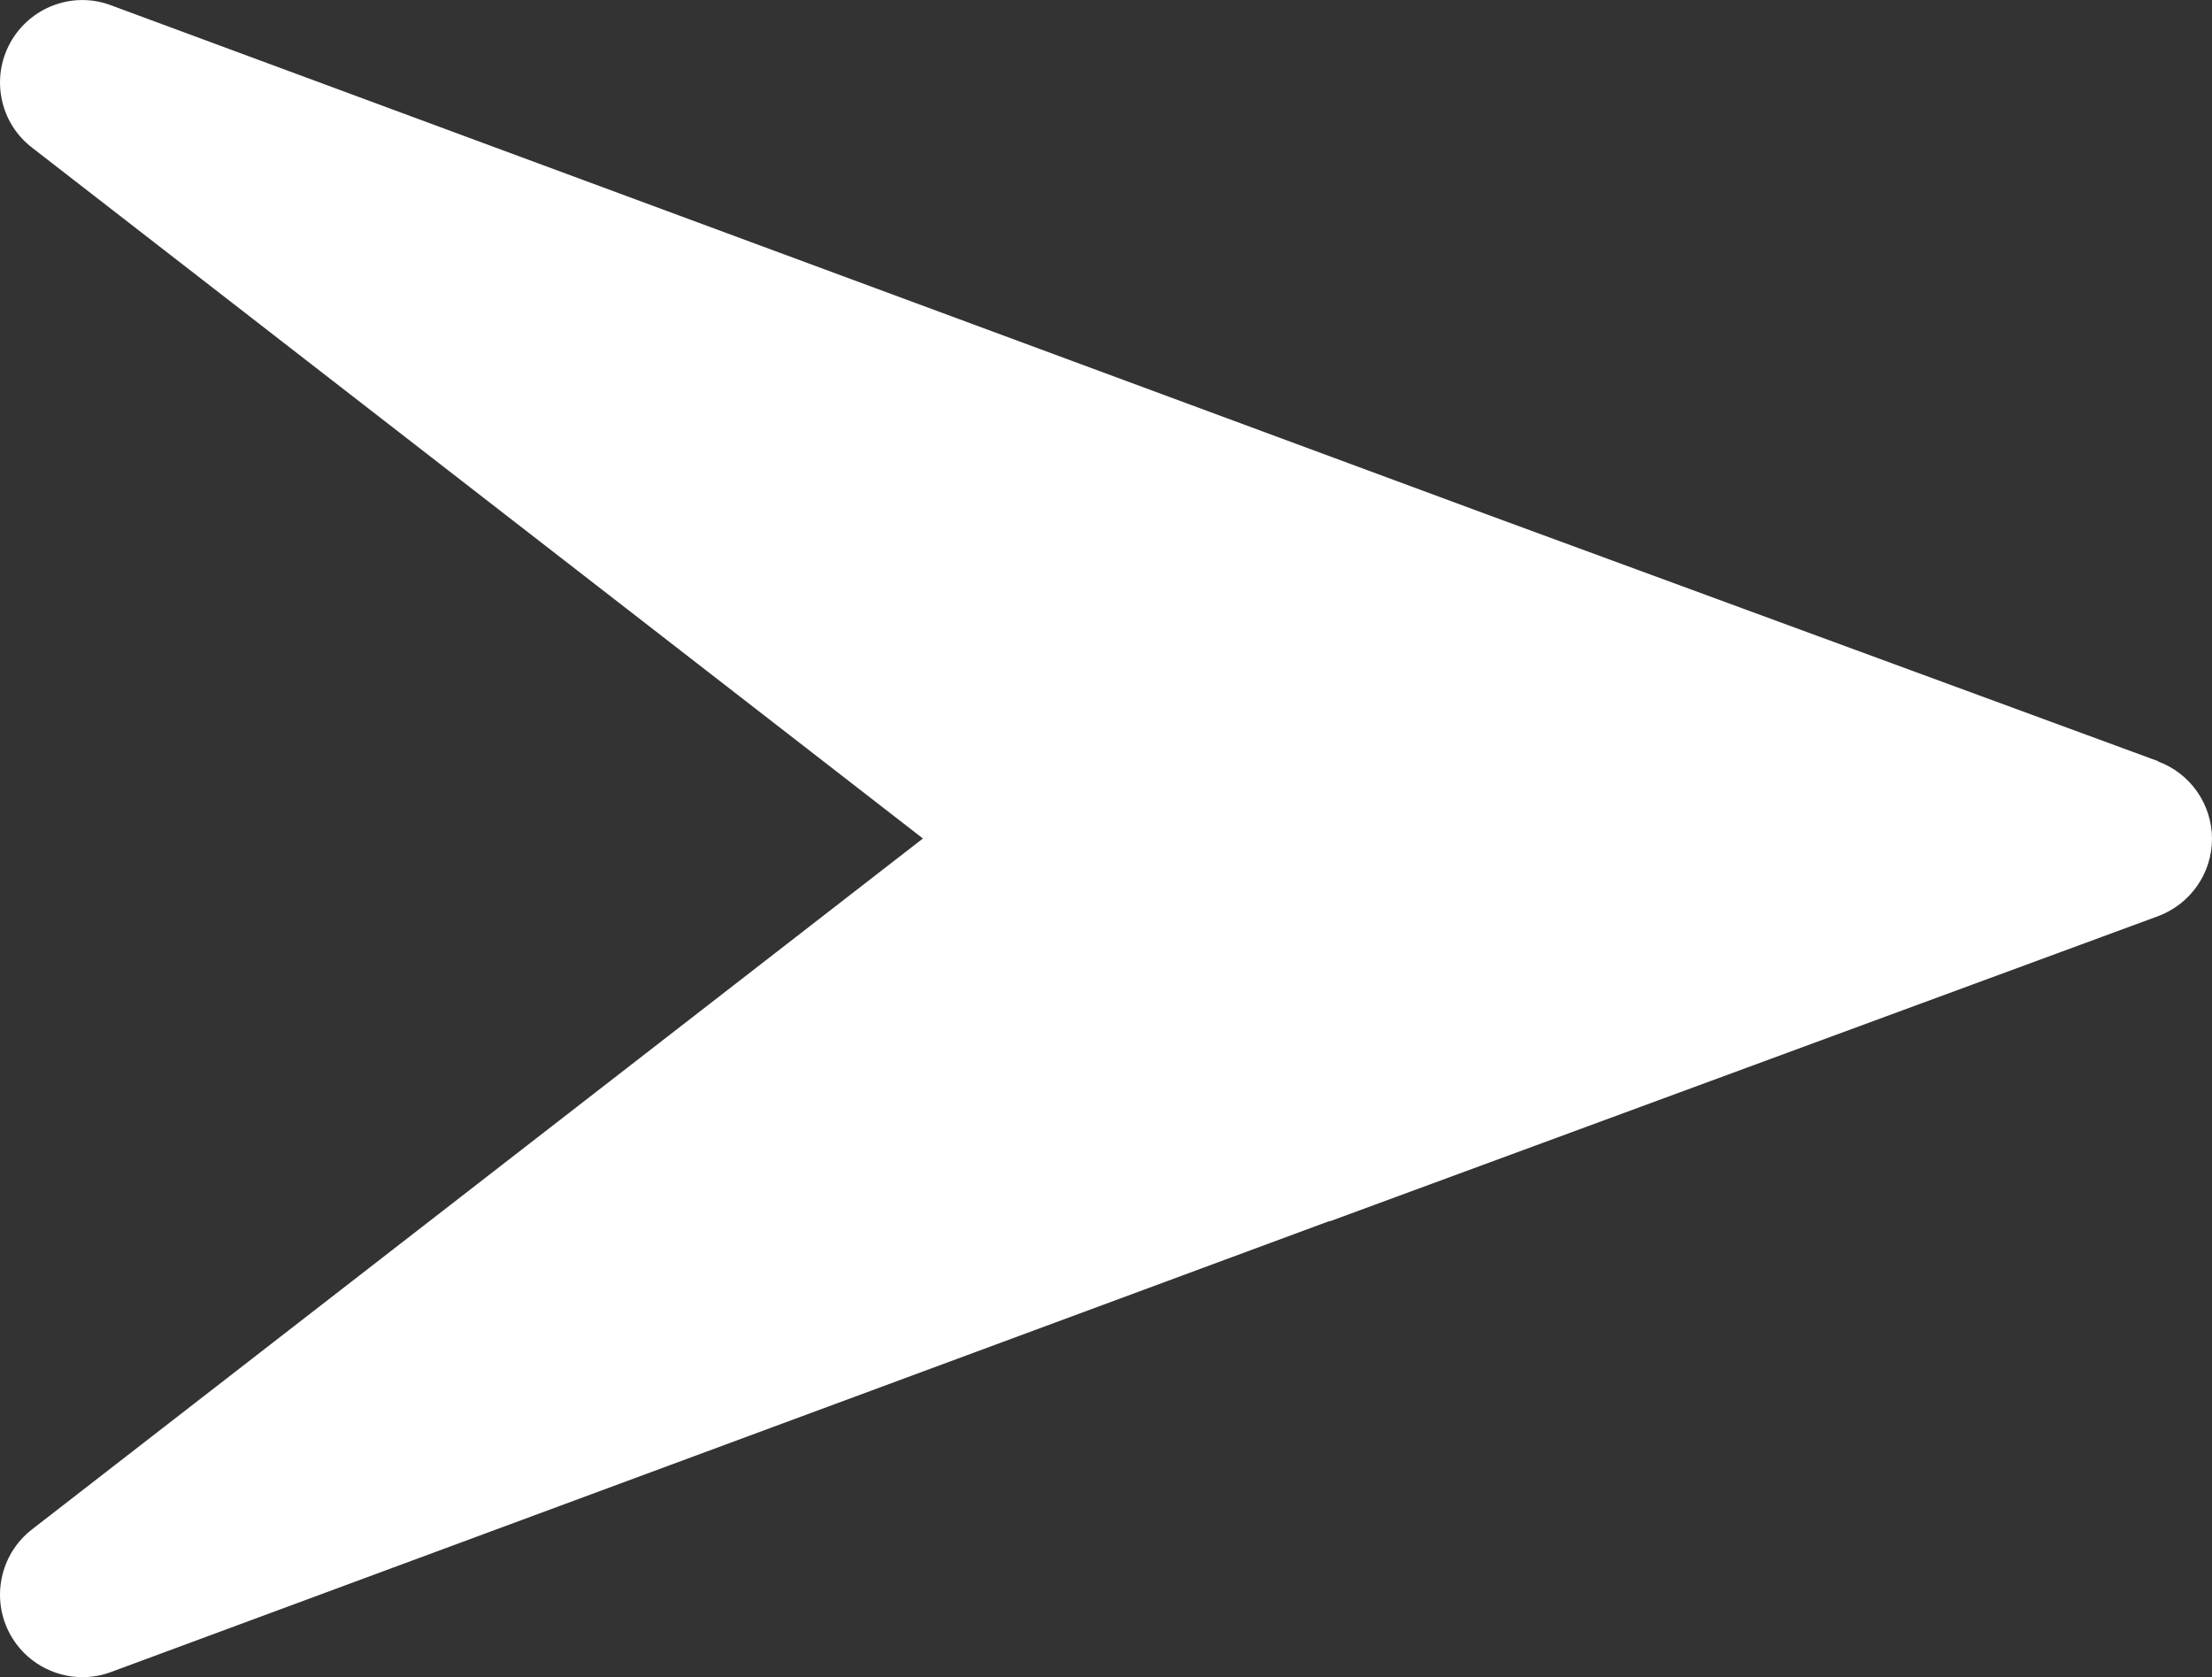 <?xml version="1.0" encoding="UTF-8"?><svg id="_レイヤー_1" xmlns="http://www.w3.org/2000/svg" width="13.417" height="10.171" viewBox="0 0 13.417 10.171"><rect x="0" y="0" width="13.417" height="10.171" fill="#333333" stroke="none"/><path d="M13.09,4.616l-4.065-1.494L.673.032C.443-.055.183.042.063.258-.057.474-.001.745.194.895l5.404,4.19L.194,9.275c-.195.151-.251.423-.131.639.09.162.26.257.437.257.058,0,.117-.01.173-.031l7.388-2.734s.008,0,.012-.002l5.017-1.848c.196-.073.327-.26.327-.469s-.131-.397-.327-.469v-.002Z" fill="#fff"/></svg>